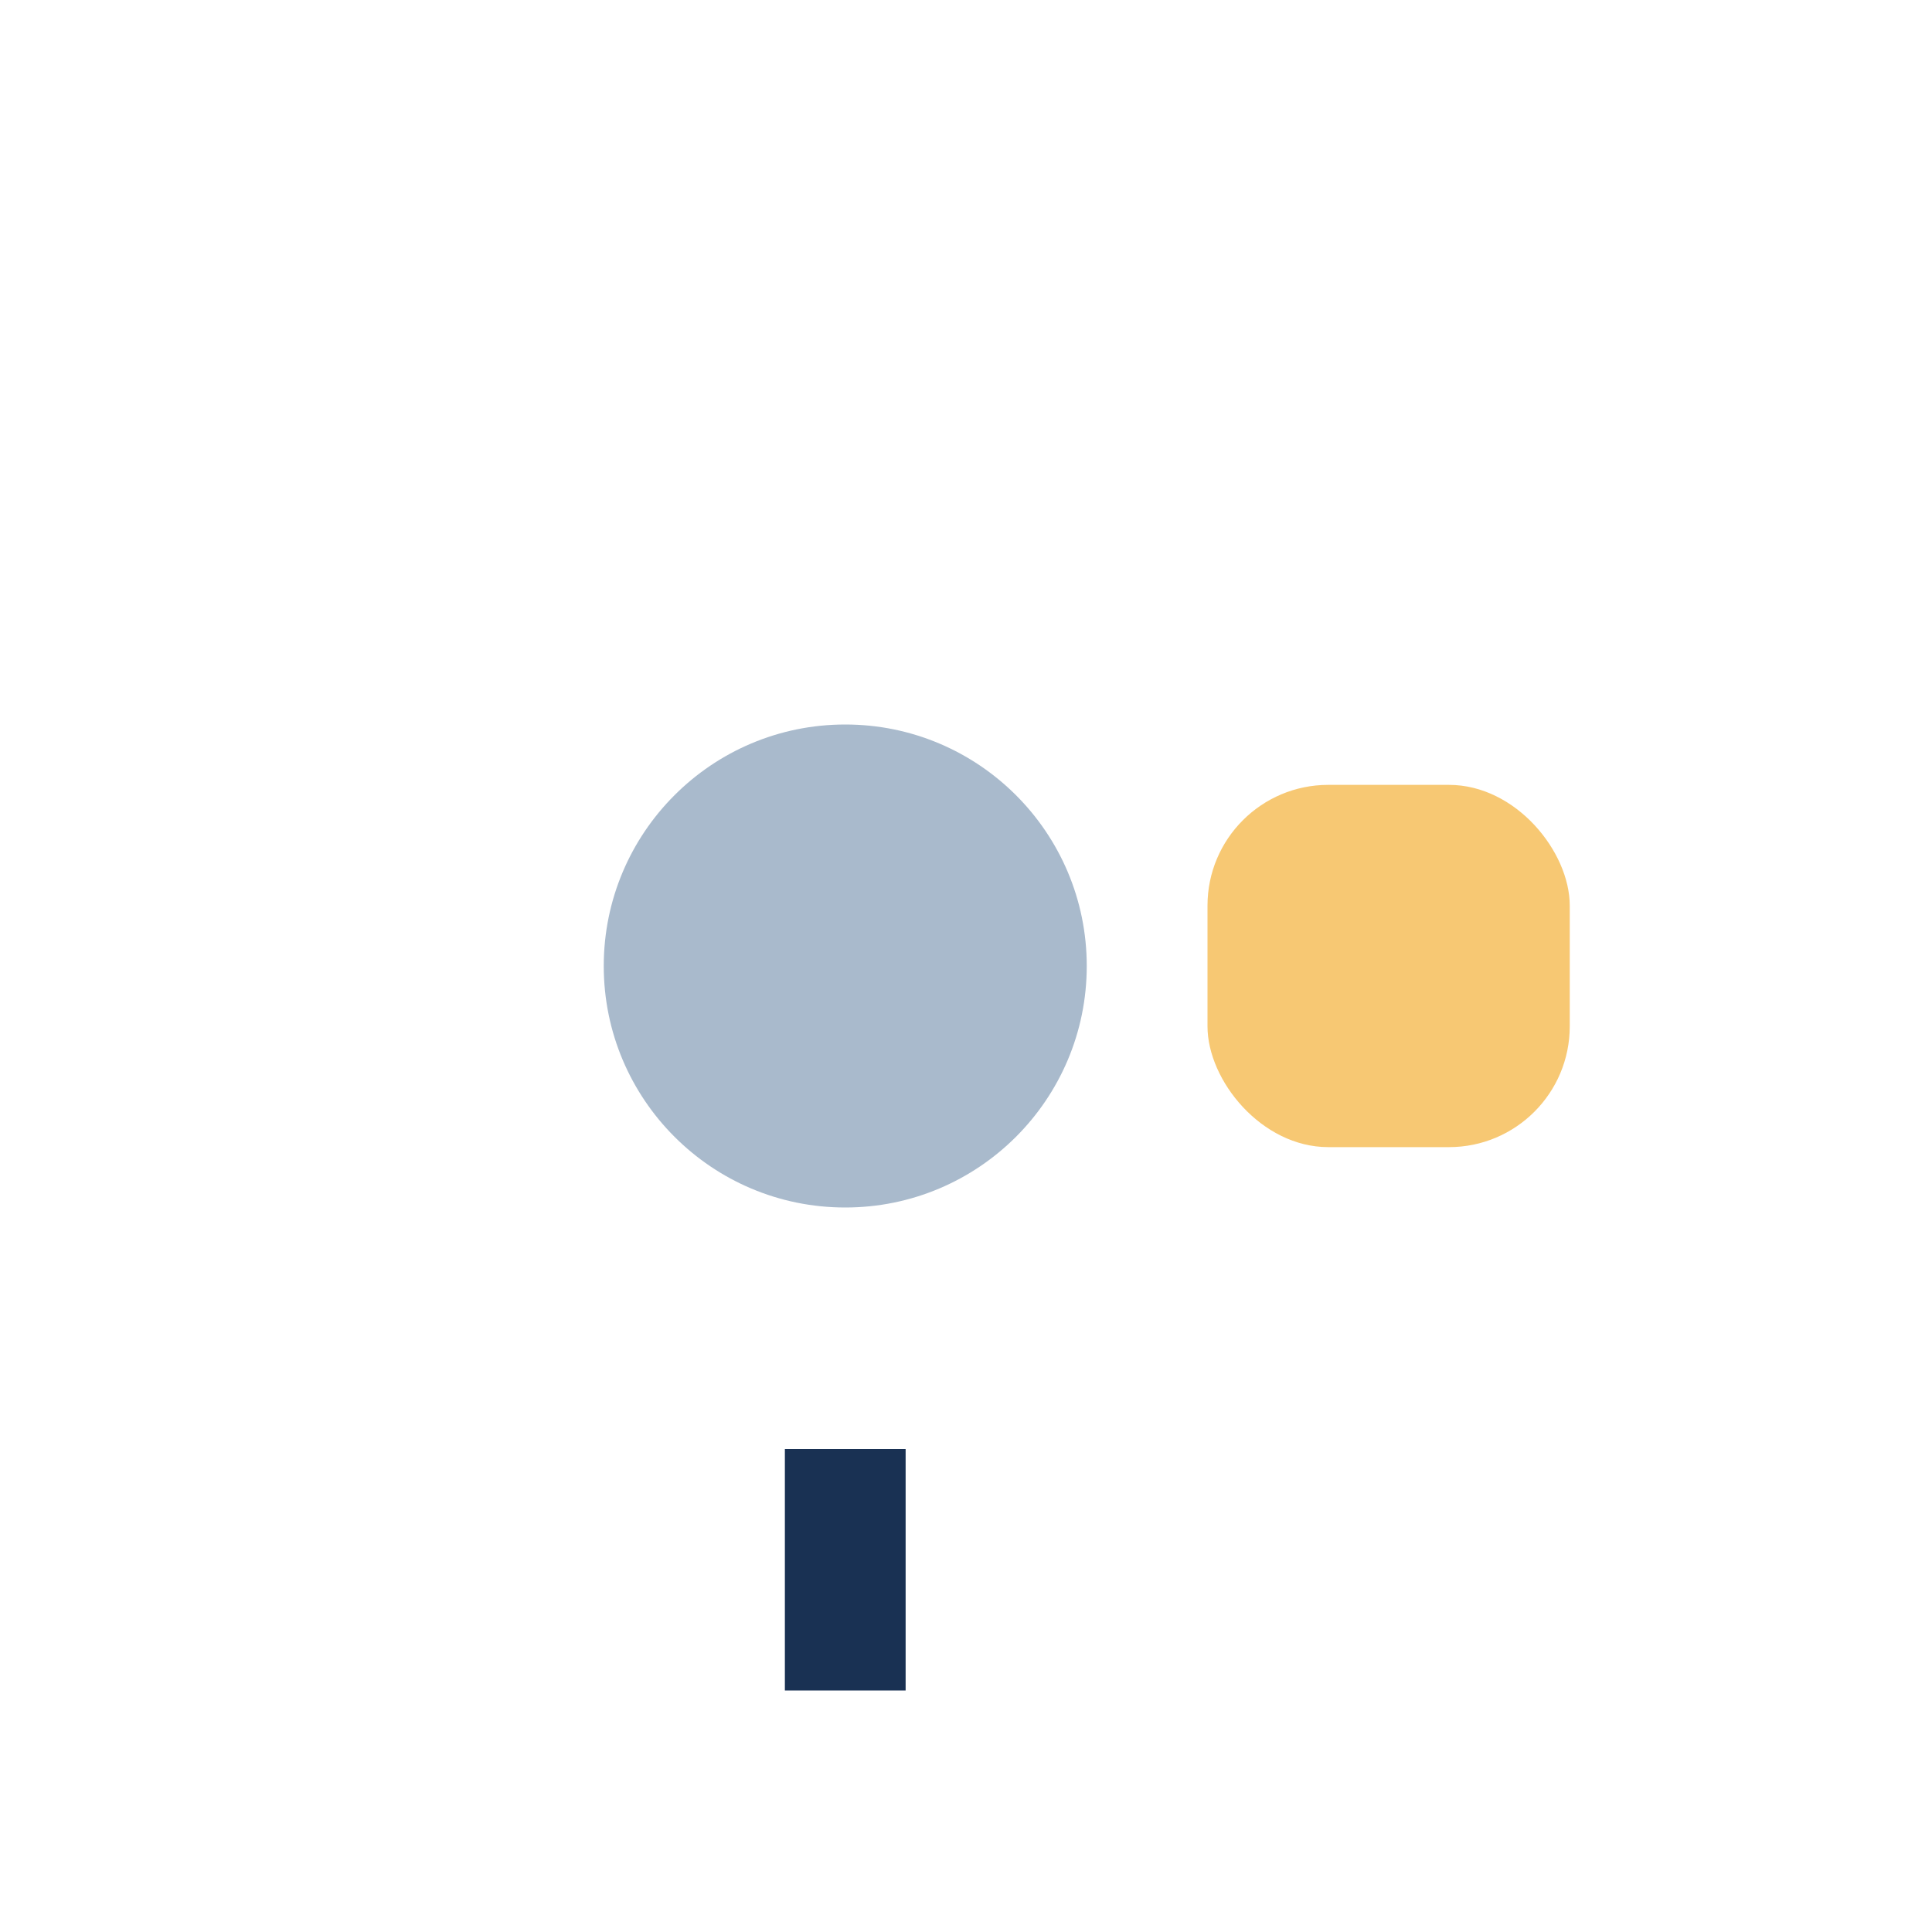 <?xml version="1.0" encoding="UTF-8"?>
<svg xmlns="http://www.w3.org/2000/svg" width="32" height="32" viewBox="0 0 32 32"><circle cx="14" cy="16" r="4" fill="#a9bacc"/><rect x="20" y="13" width="6" height="6" rx="2" fill="#f7c873"/><path d="M14 24v4" stroke="#193153" stroke-width="2"/></svg>